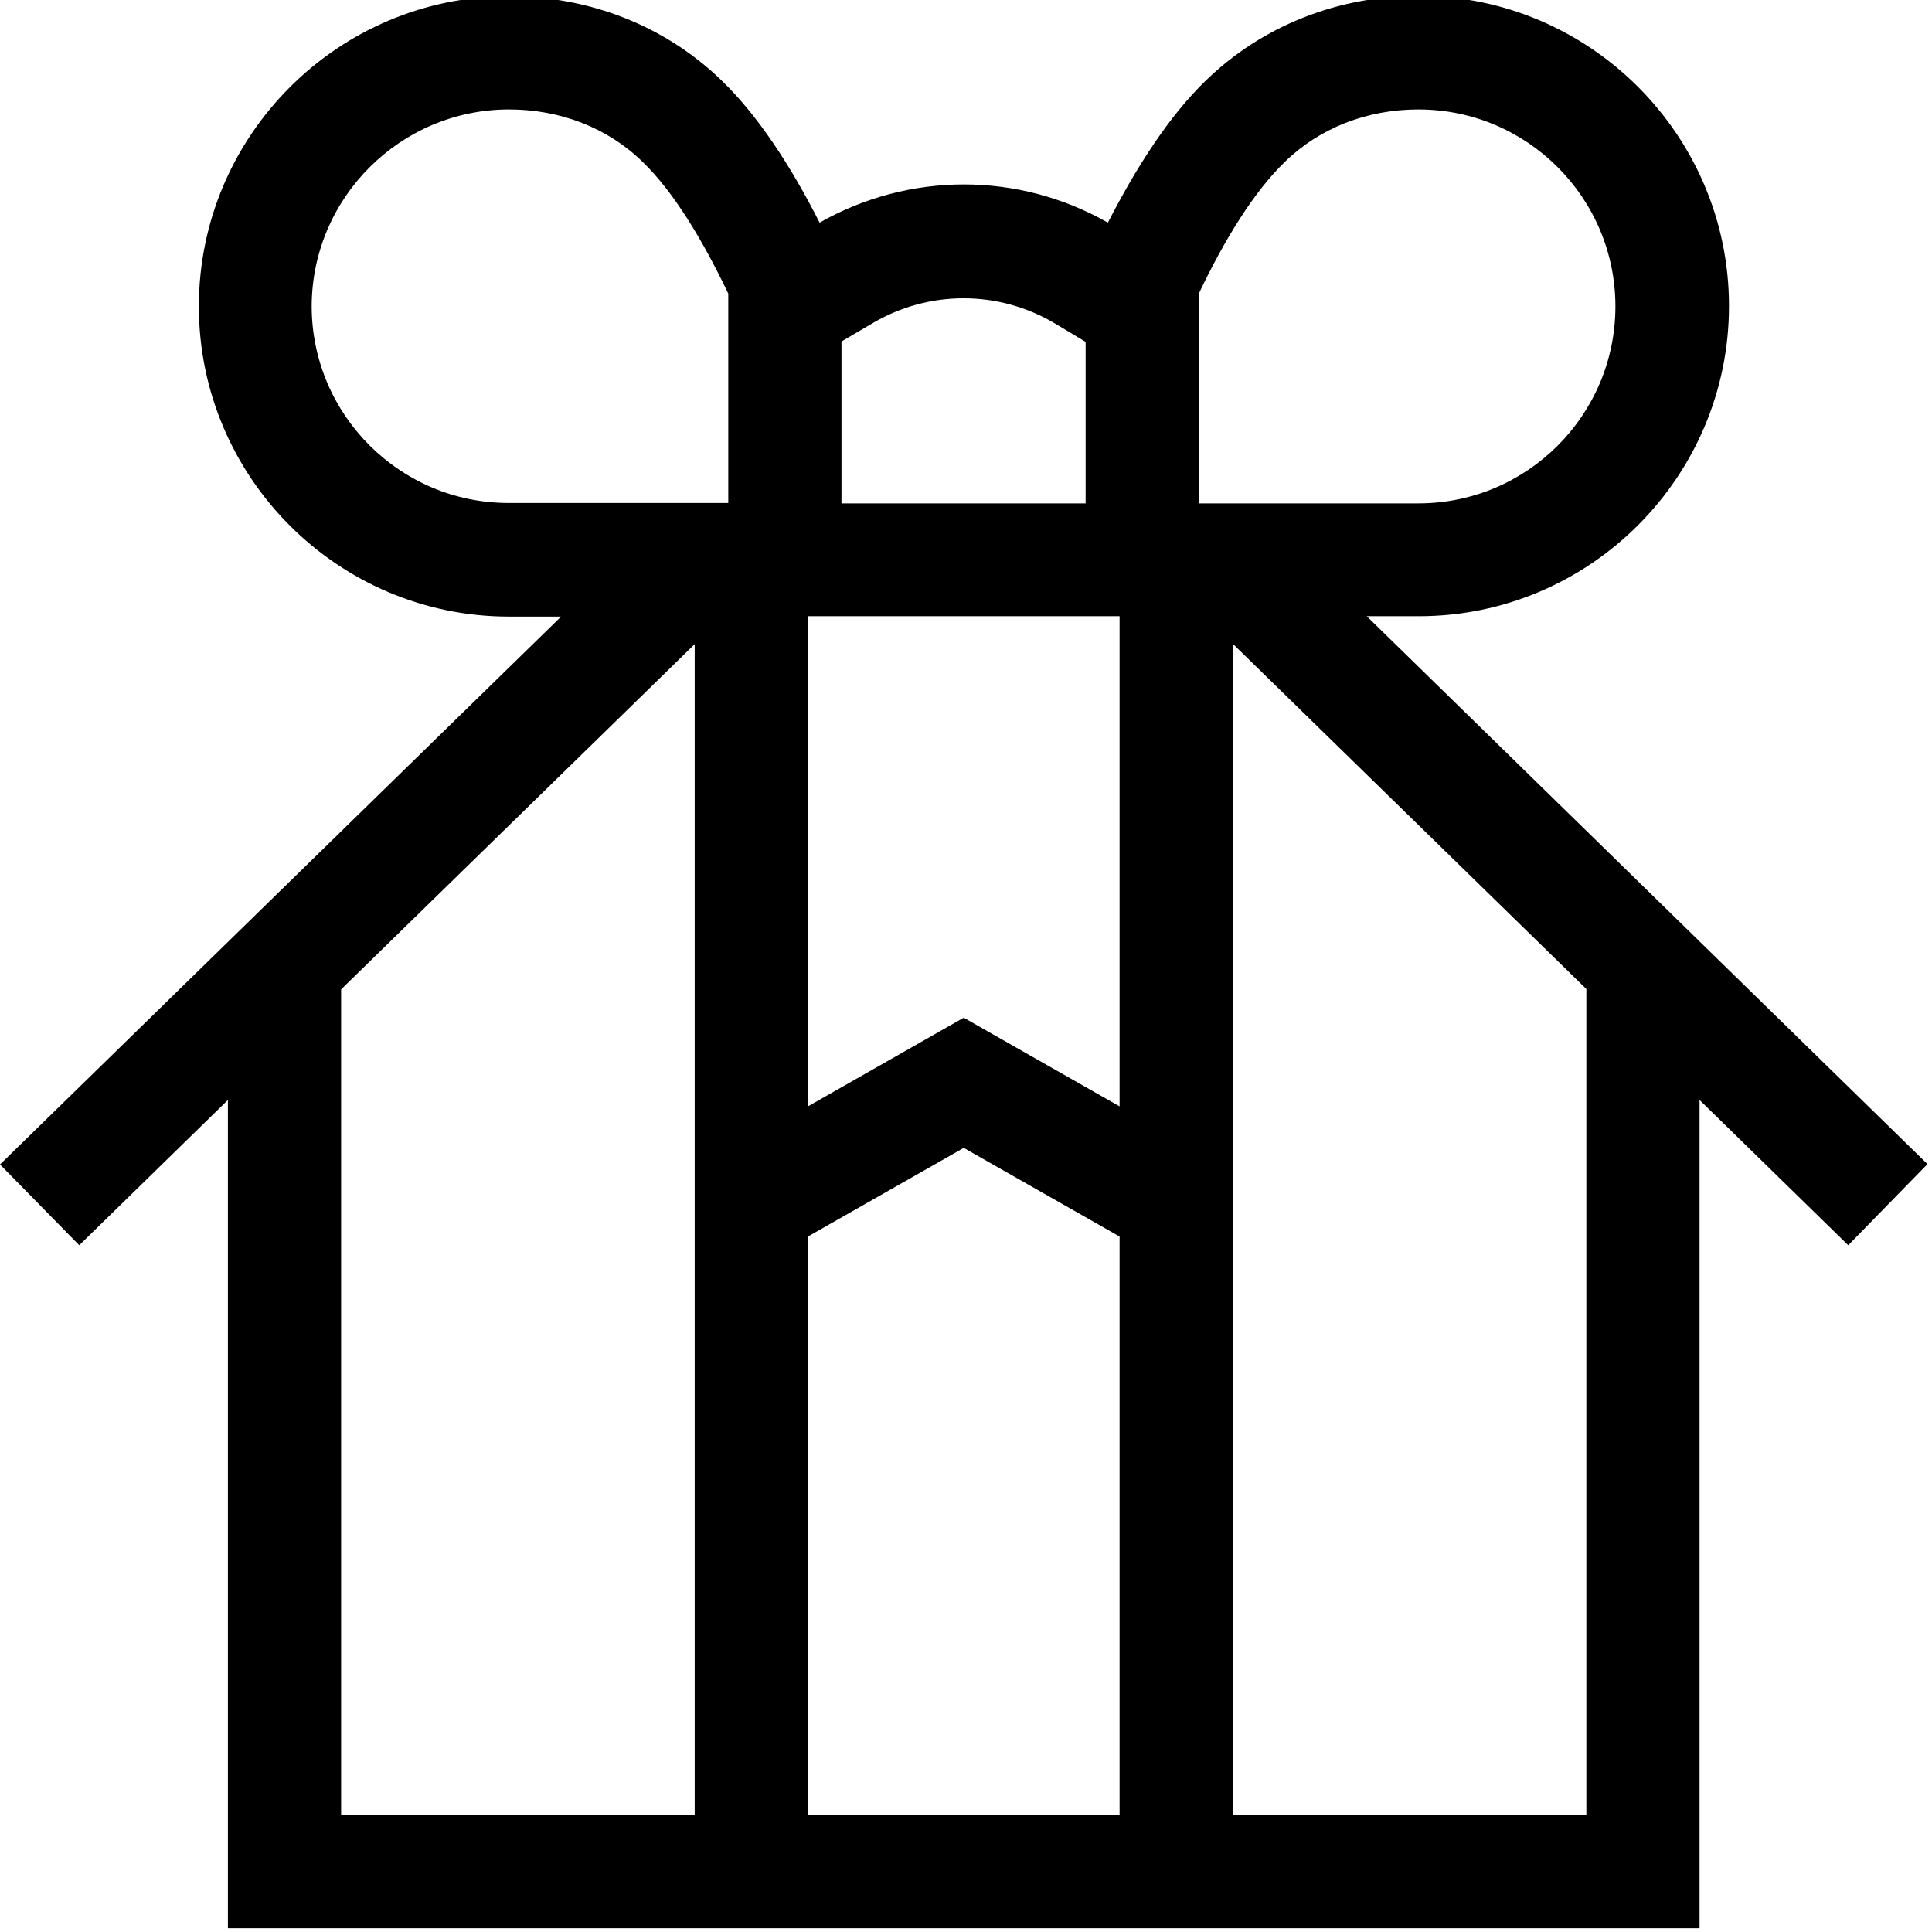 <?xml version="1.0" encoding="utf-8"?>
<!-- Generator: Adobe Illustrator 22.1.0, SVG Export Plug-In . SVG Version: 6.00 Build 0)  -->
<svg version="1.1" id="Layer_5" xmlns="http://www.w3.org/2000/svg" xmlns:xlink="http://www.w3.org/1999/xlink" x="0px" y="0px"
	 viewBox="0 0 512 512" style="enable-background:new 0 0 512 512;" xml:space="preserve">
<style type="text/css">
	.st0{display:none;}
	.st1{display:inline;}
</style>
<g class="st0">
	<path class="st1" d="M384,264c-20.2,0-39.3,5.1-56,14v-43.9c16.7,8.9,35.8,13.9,56,13.9c66.2,0,120-53.8,120-120S450.2,8,384,8
		c-46.9,0-87.5,27.1-107.2,66.4l-81.6-60.1c-11-8.1-27.3-8.1-38.4,0L8,124v44h16v156.4C13.9,342,8,362.3,8,384
		c0,66.2,53.8,120,120,120s120-53.8,120-120c0-8.2-0.8-16.2-2.4-24h20.8c-1.6,7.8-2.4,15.8-2.4,24c0,66.2,53.8,120,120,120
		s120-53.8,120-120S450.2,264,384,264z M384,24c57.3,0,104,46.7,104,104s-46.7,104-104,104s-104-46.7-104-104S326.7,24,384,24z
		 M264.4,136c0.4,5.4,1,10.8,2,16H184v-16H264.4z M220.3,52.7L200,77.1V104h16V92.9l20.4,10.2l7.2-14.3l-23-11.5l12.6-15.2
		l37.2,27.4c-3.3,9.6-5.3,19.8-6,30.4H184V26.3c0.6,0.3,1.2,0.5,1.7,0.8L220.3,52.7z M166.3,27.2c0.5-0.4,1.1-0.5,1.7-0.8V120H40.3
		l58.3-42.9l7.7,18l44.1,8.8l3.1-15.7L117.7,81l-5.9-13.7L166.3,27.2z M24,136h144v16H24V136z M40,168h128v103
		c-5.2-1.8-10.5-3.5-16-4.6V184H56v104.2c-5.8,4.3-11.1,9.2-16,14.5V168z M136,264.4c-2.7-0.2-5.3-0.4-8-0.4c-20.2,0-39.3,5.1-56,14
		v-78h64V264.4z M128,488c-57.3,0-104-46.7-104-104s46.7-104,104-104s104,46.7,104,104S185.3,488,128,488z M241,344
		c-10.1-28.5-30.6-52.1-57-66V168h87c4.1,11.6,10,22.4,17.2,32H200v80h96v-70.7c4.9,5.3,10.2,10.1,16,14.5v64.5
		c-18.6,14-33,33.4-41,55.8H241z M280,216v48h-64v-48H280z M384,488c-57.3,0-104-46.7-104-104s46.7-104,104-104s104,46.7,104,104
		S441.3,488,384,488z"/>
	<path class="st1" d="M176,312h-64c-10.4,0-19.2,6.7-22.5,16H56v46.2l64,16v19.2c-9.3,3.3-16,12.1-16,22.5v16c0,13.2,10.8,24,24,24
		s24-10.8,24-24v-16c0-10.4-6.7-19.2-16-22.5v-31.7l-64-16V344h17.5c3.3,9.3,12.1,16,22.5,16h64c13.2,0,24-10.8,24-24
		S189.2,312,176,312z M136,448c0,4.4-3.6,8-8,8s-8-3.6-8-8v-16c0-4.4,3.6-8,8-8c4.4,0,8,3.6,8,8V448z M176,344h-64c-4.4,0-8-3.6-8-8
		s3.6-8,8-8h64c4.4,0,8,3.6,8,8S180.4,344,176,344z"/>
	<path class="st1" d="M352,152c4.1,0,8.3-0.6,12.4-1.7L407,193c4.5,4.5,10.6,7,17,7s12.4-2.5,17-7c4.5-4.5,7-10.6,7-17
		s-2.5-12.4-7-17l-42.7-42.7c1.1-4.1,1.7-8.2,1.7-12.4c0-26.5-21.5-48-48-48h-3.3l-16,16l19,19c-1.2,6.4-6.3,11.5-12.7,12.7l-19-19
		l-16,16v3.3C304,130.5,325.5,152,352,152L352,152z M332.7,120h3.3c17.6,0,32-14.4,32-32v-3.3l-12.5-12.5
		c16,1.8,28.5,15.4,28.5,31.8c0,3.9-0.8,7.8-2.3,11.6l-1.9,4.9l49.8,49.8c1.5,1.5,2.3,3.5,2.3,5.7s-0.8,4.1-2.3,5.7
		c-3.1,3.1-8.2,3.1-11.3,0l-49.8-49.8l-4.9,1.9c-3.9,1.5-7.8,2.3-11.6,2.3c-16.5,0-30.1-12.5-31.8-28.5L332.7,120z"/>
	<path class="st1" d="M359.9,335.4l-14.1,5.6l34.9,34.9l-18.5,18.5c-8.9-4-20.1-2.6-27.2,4.5l-16,16c-4.5,4.5-7,10.6-7,17
		s2.5,12.4,7,17c4.5,4.5,10.6,7,17,7s12.4-2.5,17-7l16-16c4.5-4.5,7-10.6,7-17c0-3.6-0.9-7.1-2.4-10.3l18.4-18.4l34.9,34.9l5.7-14.1
		c10.2-25.6,15.4-52.6,15.4-80.1v-8h-8C412.4,320,385.5,325.2,359.9,335.4L359.9,335.4z M357.7,421.7l-16,16
		c-3.1,3.1-8.2,3.1-11.3,0c-1.5-1.5-2.3-3.5-2.3-5.7s0.8-4.1,2.3-5.7l16-16c1.5-1.5,3.5-2.3,5.7-2.3s4.1,0.8,5.7,2.3
		c1.5,1.5,2.3,3.5,2.3,5.7S359.2,420.1,357.7,421.7z M420.9,393.6l-46.5-46.5c18.5-6.5,37.8-10.1,57.4-10.9
		C431,355.8,427.4,375.1,420.9,393.6L420.9,393.6z"/>
</g>
<path d="M489.8,330l21-21.5L362.2,163.3h13.8c45.3,0,82.2-36.9,82.2-82.2c0-45.3-36.9-82.2-82.2-82.2c-21.4,0-41.4,7.9-56.3,22.3
	c-9.8,9.4-18.5,23-26.1,37.8c-23.7-13.5-52.6-13.5-76.4,0c-7.5-14.8-16.3-28.4-26.1-37.8C176.3,6.9,156.3-1,134.9-1
	C89.6-1,52.7,35.9,52.7,81.2c0,45.3,36.9,82.2,82.2,82.2h13.8L0,308.6L21,330l39.4-38.5V511h390V291.5L489.8,330z M420.4,481h-93.7
	V170.6l93.7,91.5V481z M90.4,262.2l93.7-91.5V481H90.4V262.2z M134.9,29c13.6,0,26.2,4.9,35.4,13.9c8.2,7.9,15.9,20.7,22.7,34.9
	v55.5h-58.2c-28.8,0-52.2-23.4-52.2-52.2C82.7,52.4,106.1,29,134.9,29z M375.9,29c28.8,0,52.2,23.4,52.2,52.2s-23.4,52.2-52.2,52.2
	h-58.2V77.8c6.8-14.3,14.6-27,22.8-34.9C349.7,33.9,362.3,29,375.9,29z M214.1,481V327.7l41.3-23.5l41.3,23.5V481H214.1z M231,85.8
	c15-9,33.7-9,48.7,0l8,4.8v42.8h-64.7V90.5L231,85.8z M214.1,163.3h82.6v129.9l-41.3-23.5l-41.3,23.5V163.3z"/>
</svg>
